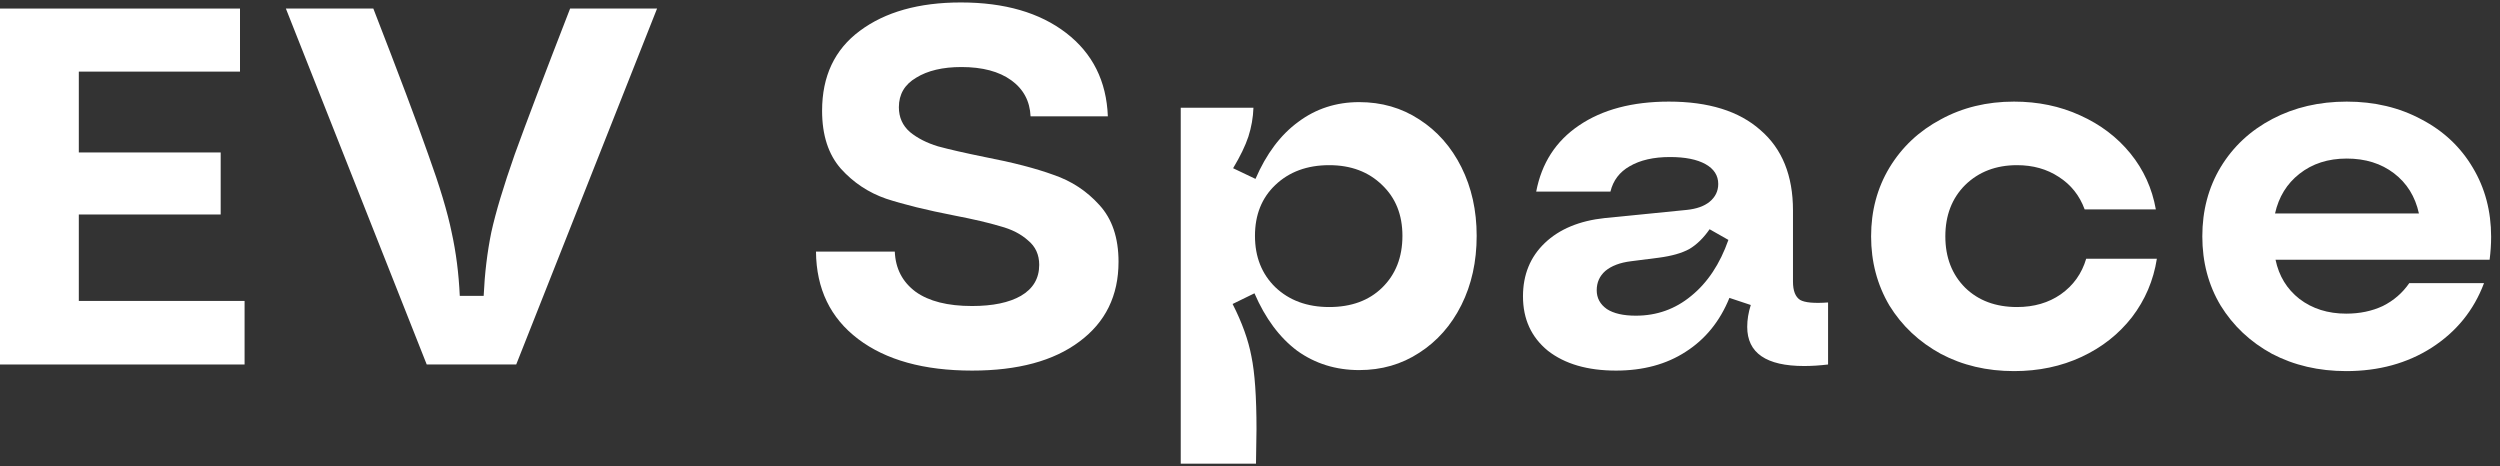 <?xml version="1.0" encoding="UTF-8"?> <svg xmlns="http://www.w3.org/2000/svg" width="177" height="33" viewBox="0 0 177 33" fill="none"><rect x="0" y="0" width="177" height="33" fill="#333333" stroke="none"/><path d="M0 0.606H16.992V5.07H5.58V10.794H15.624V15.186H5.58V21.306H17.316V25.806H0V0.606Z" fill="white"></path><path d="M20.24 0.606H26.432C28.232 5.238 29.528 8.682 30.32 10.938C31.136 13.194 31.688 15.03 31.976 16.446C32.288 17.862 32.48 19.362 32.552 20.946H34.244C34.316 19.362 34.496 17.862 34.784 16.446C35.096 15.03 35.648 13.194 36.44 10.938C37.256 8.682 38.564 5.238 40.364 0.606H46.52L36.548 25.806H30.212L20.24 0.606Z" fill="white"></path><path d="M68.824 26.238C65.416 26.238 62.728 25.494 60.76 24.006C58.792 22.518 57.796 20.454 57.772 17.814H63.352C63.4 19.014 63.892 19.962 64.828 20.658C65.764 21.33 67.096 21.666 68.824 21.666C70.288 21.666 71.44 21.426 72.28 20.946C73.144 20.442 73.576 19.71 73.576 18.75C73.576 18.03 73.312 17.454 72.784 17.022C72.28 16.566 71.62 16.23 70.804 16.014C70.012 15.774 68.932 15.522 67.564 15.258C65.596 14.874 63.988 14.478 62.74 14.07C61.492 13.638 60.424 12.93 59.536 11.946C58.648 10.938 58.204 9.57 58.204 7.842C58.204 5.394 59.092 3.51 60.868 2.19C62.668 0.846 65.056 0.174 68.032 0.174C71.128 0.174 73.612 0.894 75.484 2.334C77.356 3.774 78.34 5.742 78.436 8.238H72.964C72.916 7.158 72.46 6.306 71.596 5.682C70.732 5.058 69.556 4.746 68.068 4.746C66.748 4.746 65.68 4.998 64.864 5.502C64.048 5.982 63.64 6.678 63.64 7.59C63.64 8.31 63.904 8.898 64.432 9.354C64.96 9.786 65.62 10.122 66.412 10.362C67.204 10.578 68.308 10.83 69.724 11.118C71.716 11.502 73.336 11.922 74.584 12.378C75.856 12.81 76.936 13.518 77.824 14.502C78.736 15.486 79.192 16.83 79.192 18.534C79.192 20.934 78.268 22.818 76.42 24.186C74.596 25.554 72.064 26.238 68.824 26.238Z" fill="white"></path><path d="M88.744 7.626C88.72 8.322 88.6 9.006 88.384 9.678C88.168 10.326 87.808 11.07 87.304 11.91L88.888 12.666C89.656 10.89 90.664 9.546 91.912 8.634C93.16 7.698 94.6 7.23 96.232 7.23C97.816 7.23 99.232 7.638 100.48 8.454C101.752 9.27 102.748 10.398 103.468 11.838C104.188 13.278 104.548 14.898 104.548 16.698C104.548 18.522 104.188 20.154 103.468 21.594C102.748 23.034 101.752 24.162 100.48 24.978C99.232 25.794 97.816 26.202 96.232 26.202C94.576 26.202 93.112 25.746 91.84 24.834C90.592 23.898 89.584 22.542 88.816 20.766L87.268 21.522C87.94 22.842 88.384 24.078 88.6 25.23C88.84 26.382 88.96 28.098 88.96 30.378L88.924 32.826H83.596V7.626H88.744ZM94.108 11.694C92.548 11.694 91.276 12.162 90.292 13.098C89.332 14.01 88.852 15.21 88.852 16.698C88.852 18.186 89.332 19.398 90.292 20.334C91.276 21.27 92.548 21.738 94.108 21.738C95.668 21.738 96.916 21.282 97.852 20.37C98.812 19.434 99.292 18.21 99.292 16.698C99.292 15.21 98.812 14.01 97.852 13.098C96.892 12.162 95.644 11.694 94.108 11.694Z" fill="white"></path><path d="M114.415 26.238C112.399 26.238 110.791 25.77 109.591 24.834C108.415 23.874 107.827 22.59 107.827 20.982C107.827 19.446 108.343 18.186 109.375 17.202C110.407 16.218 111.823 15.63 113.623 15.438L119.419 14.862C120.115 14.79 120.655 14.598 121.039 14.286C121.447 13.95 121.651 13.53 121.651 13.026C121.651 12.426 121.351 11.958 120.751 11.622C120.151 11.286 119.311 11.118 118.231 11.118C117.079 11.118 116.131 11.334 115.387 11.766C114.667 12.174 114.211 12.774 114.019 13.566H108.763C109.147 11.55 110.155 9.99 111.787 8.886C113.443 7.758 115.567 7.194 118.159 7.194C120.967 7.194 123.127 7.866 124.639 9.21C126.175 10.53 126.943 12.426 126.943 14.898V19.938C126.943 20.586 127.111 21.018 127.447 21.234C127.783 21.426 128.443 21.486 129.427 21.414V25.806C128.827 25.878 128.263 25.914 127.735 25.914C125.047 25.914 123.703 24.99 123.703 23.142C123.703 22.638 123.787 22.122 123.955 21.594L122.443 21.09C121.771 22.746 120.739 24.018 119.347 24.906C117.979 25.794 116.335 26.238 114.415 26.238ZM115.819 22.35C117.307 22.35 118.615 21.882 119.743 20.946C120.895 20.01 121.771 18.69 122.371 16.986L121.039 16.23C120.607 16.854 120.127 17.322 119.599 17.634C119.071 17.922 118.351 18.126 117.439 18.246L115.459 18.498C114.691 18.594 114.091 18.822 113.659 19.182C113.251 19.542 113.047 19.998 113.047 20.55C113.047 21.102 113.287 21.546 113.767 21.882C114.247 22.194 114.931 22.35 115.819 22.35Z" fill="white"></path><path d="M142.59 26.274C140.67 26.274 138.942 25.866 137.406 25.05C135.87 24.21 134.658 23.07 133.77 21.63C132.906 20.166 132.474 18.534 132.474 16.734C132.474 14.934 132.906 13.314 133.77 11.874C134.658 10.41 135.87 9.27 137.406 8.454C138.942 7.614 140.67 7.194 142.59 7.194C144.294 7.194 145.854 7.518 147.27 8.166C148.71 8.814 149.898 9.714 150.834 10.866C151.77 12.018 152.37 13.338 152.634 14.826H147.594C147.234 13.842 146.622 13.074 145.758 12.522C144.918 11.97 143.934 11.694 142.806 11.694C141.318 11.694 140.094 12.162 139.134 13.098C138.198 14.034 137.73 15.246 137.73 16.734C137.73 18.222 138.198 19.434 139.134 20.37C140.07 21.282 141.294 21.738 142.806 21.738C144.006 21.738 145.038 21.438 145.902 20.838C146.79 20.214 147.39 19.374 147.702 18.318H152.706C152.466 19.854 151.878 21.234 150.942 22.458C150.006 23.658 148.818 24.594 147.378 25.266C145.938 25.938 144.342 26.274 142.59 26.274Z" fill="white"></path><path d="M166.112 26.274C164.168 26.274 162.416 25.866 160.856 25.05C159.32 24.21 158.108 23.07 157.22 21.63C156.356 20.19 155.924 18.558 155.924 16.734C155.924 14.91 156.356 13.278 157.22 11.838C158.108 10.374 159.332 9.234 160.892 8.418C162.452 7.602 164.204 7.194 166.148 7.194C168.116 7.194 169.88 7.614 171.44 8.454C173 9.27 174.212 10.41 175.076 11.874C175.94 13.314 176.372 14.946 176.372 16.77C176.372 17.298 176.336 17.838 176.264 18.39H161.108C161.348 19.542 161.912 20.466 162.8 21.162C163.712 21.858 164.816 22.206 166.112 22.206C167.072 22.206 167.936 22.026 168.704 21.666C169.472 21.282 170.096 20.742 170.576 20.046H175.868C175.148 21.966 173.912 23.49 172.16 24.618C170.432 25.722 168.416 26.274 166.112 26.274ZM171.26 15.114C170.996 13.914 170.408 12.966 169.496 12.27C168.584 11.574 167.468 11.226 166.148 11.226C164.828 11.226 163.712 11.586 162.8 12.306C161.912 13.002 161.336 13.938 161.072 15.114H171.26Z" fill="white"></path></svg> 